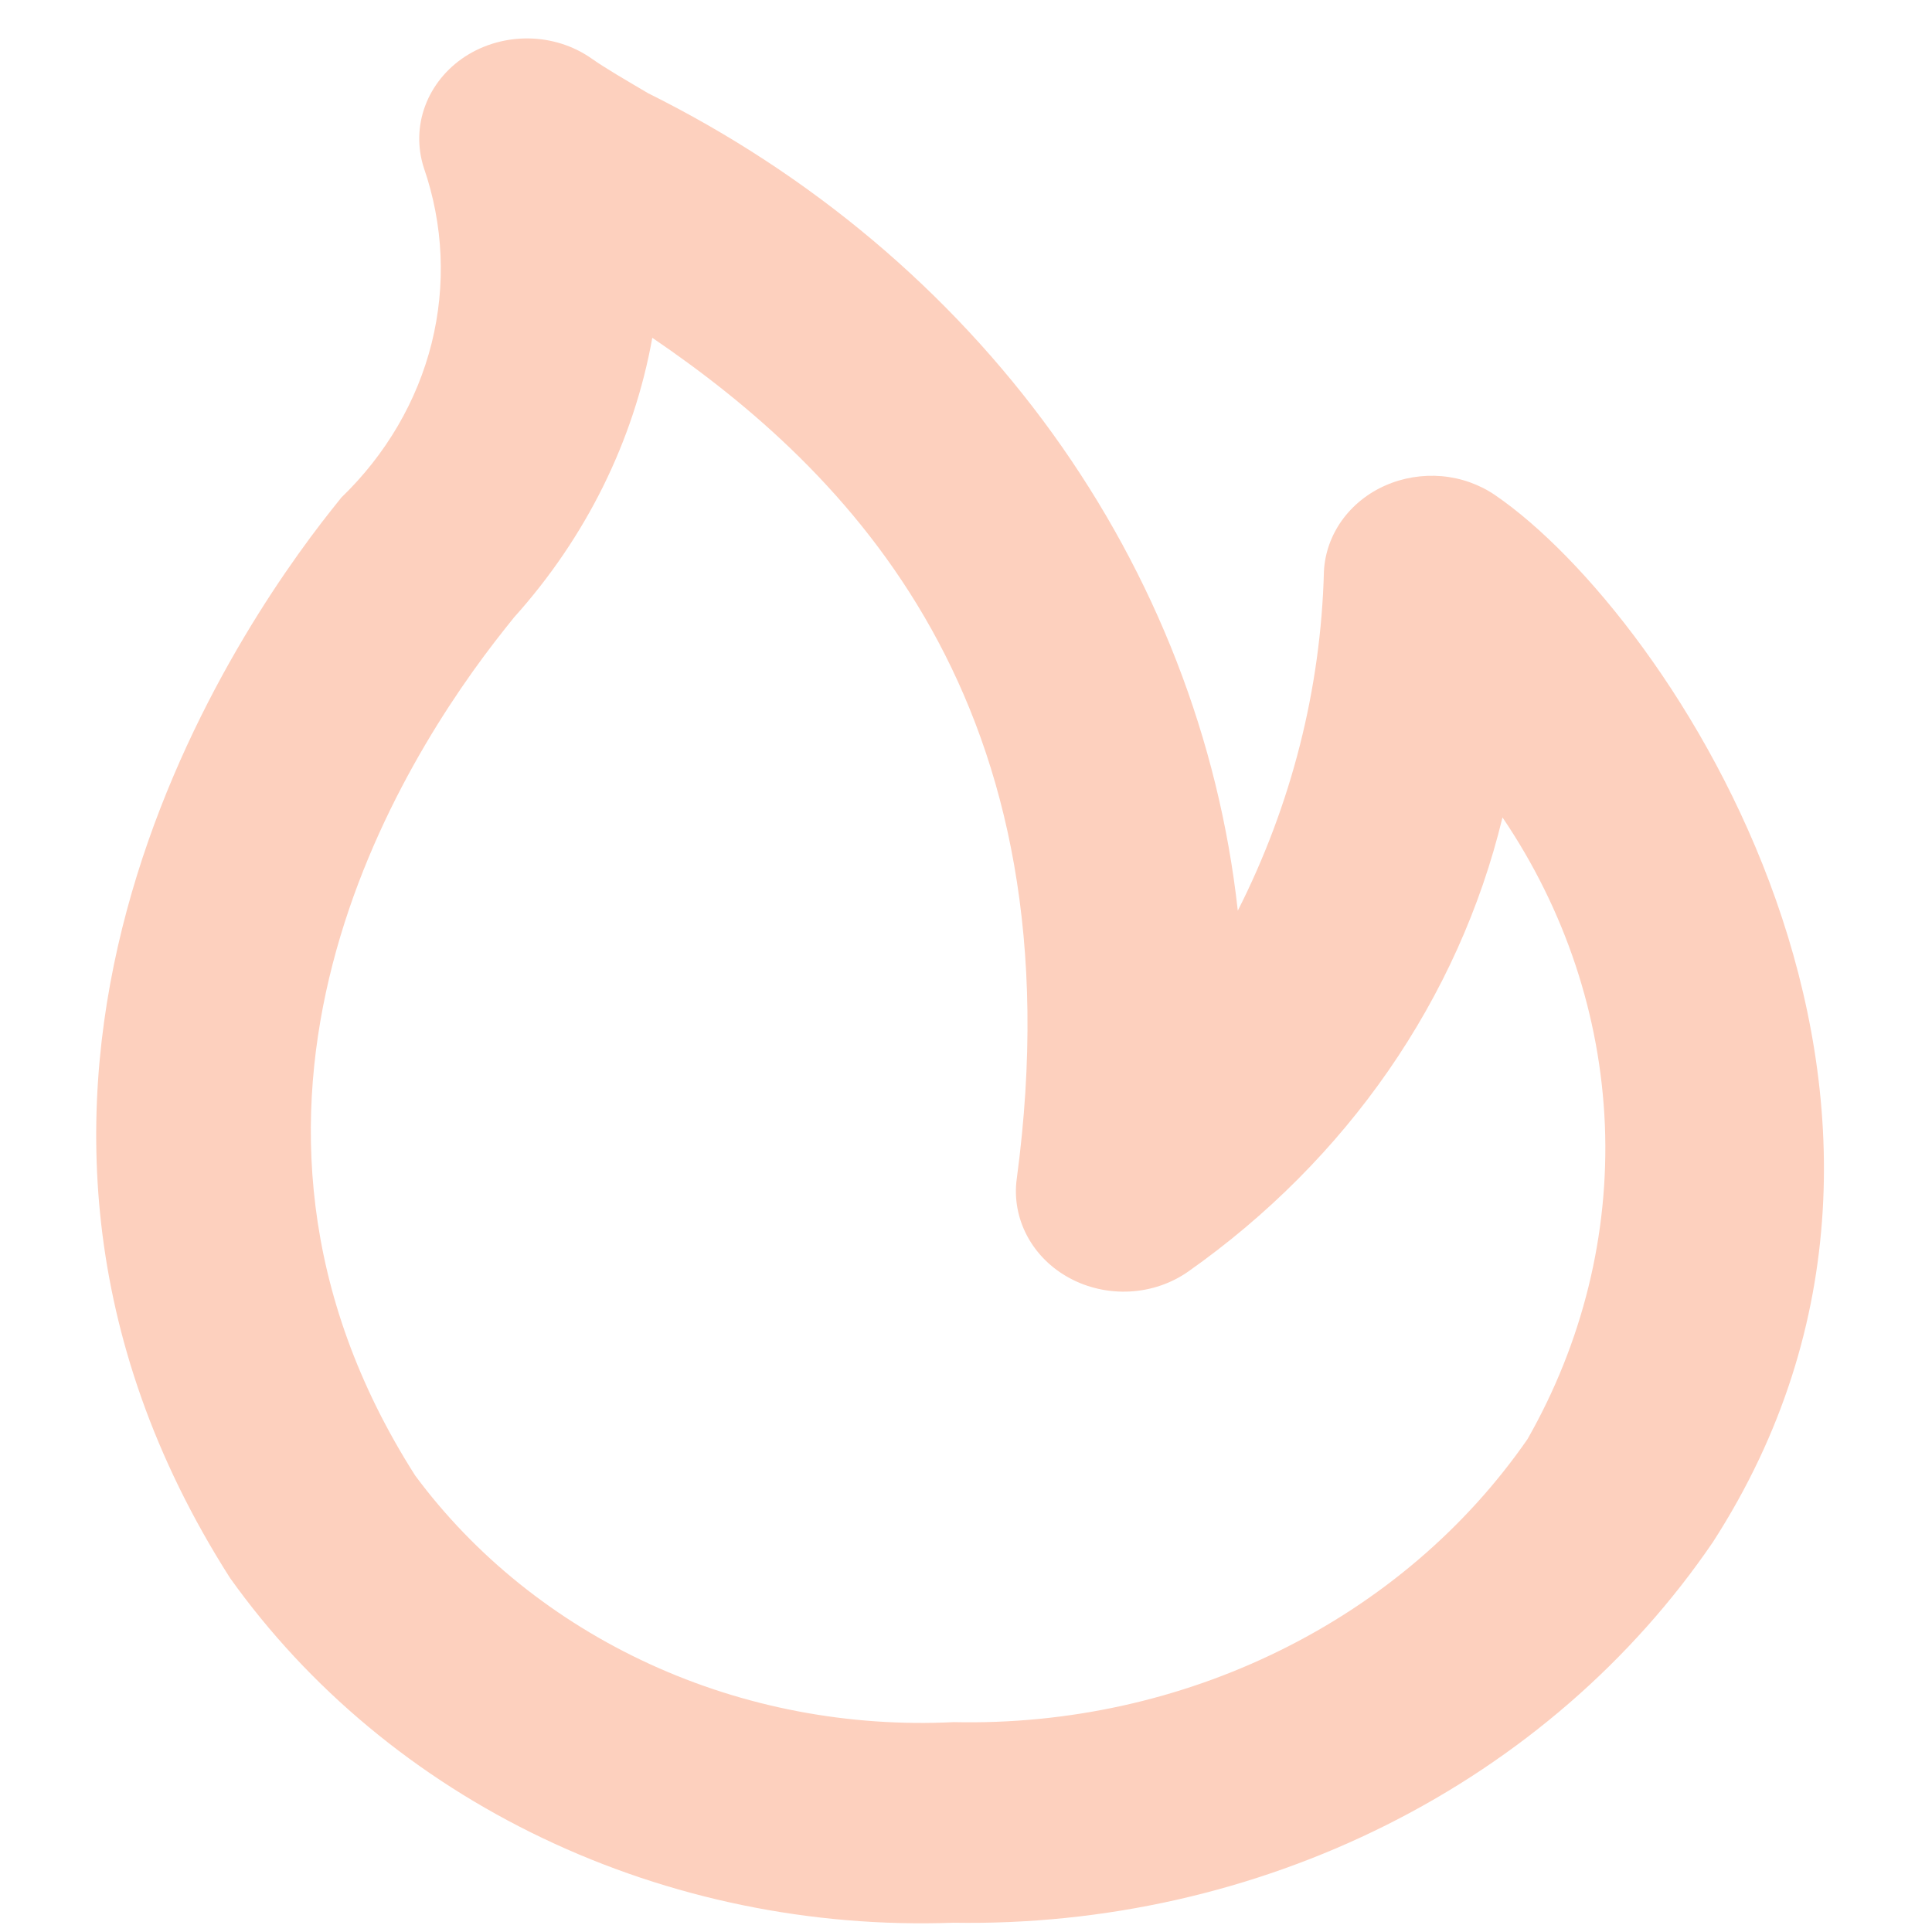 <svg width="19" height="19" viewBox="0 0 19 19" fill="none" xmlns="http://www.w3.org/2000/svg">
<g clip-path="url(#clip0_31_886)">
<path d="M9.374 18.909C7.976 18.959 6.587 18.673 5.341 18.079C4.096 17.486 3.035 16.603 2.262 15.518C-0.776 10.753 2.262 6.272 3.262 5.012L3.358 4.892C3.795 4.47 4.102 3.946 4.245 3.375C4.387 2.804 4.361 2.208 4.168 1.65C4.104 1.451 4.108 1.238 4.181 1.042C4.254 0.845 4.392 0.675 4.574 0.556C4.757 0.437 4.976 0.375 5.199 0.378C5.422 0.381 5.639 0.45 5.817 0.575C5.958 0.674 6.149 0.784 6.374 0.917C7.974 1.712 9.339 2.861 10.351 4.263C11.362 5.665 11.988 7.277 12.173 8.956C12.702 7.911 12.99 6.774 13.02 5.619C13.029 5.44 13.09 5.268 13.196 5.119C13.302 4.971 13.45 4.851 13.623 4.775C13.796 4.698 13.988 4.667 14.179 4.683C14.37 4.7 14.552 4.765 14.706 4.871C16.439 6.059 19.619 10.867 16.845 15.166C16.049 16.334 14.944 17.292 13.636 17.947C12.327 18.603 10.86 18.934 9.374 18.909ZM6.415 3.322C6.233 4.335 5.763 5.285 5.055 6.072L4.964 6.186C3.931 7.484 1.778 10.894 4.083 14.511C4.67 15.303 5.465 15.941 6.392 16.366C7.319 16.791 8.348 16.987 9.38 16.936C10.497 16.961 11.603 16.718 12.591 16.23C13.579 15.743 14.416 15.028 15.022 14.153C15.563 13.204 15.826 12.139 15.783 11.065C15.739 9.992 15.392 8.948 14.776 8.039C14.345 9.821 13.249 11.404 11.684 12.506C11.518 12.622 11.319 12.69 11.111 12.701C10.904 12.712 10.697 12.666 10.518 12.569C10.338 12.472 10.193 12.327 10.101 12.154C10.009 11.981 9.973 11.786 9.999 11.594C10.628 6.907 8.33 4.625 6.415 3.322Z" fill="#FDD0BE"/>
</g>
<defs>
<clipPath id="clip0_31_886">
<rect width="18.536" height="18.536" fill="white" transform="translate(0.174 0.378)"/>
</clipPath>
</defs>
</svg>
